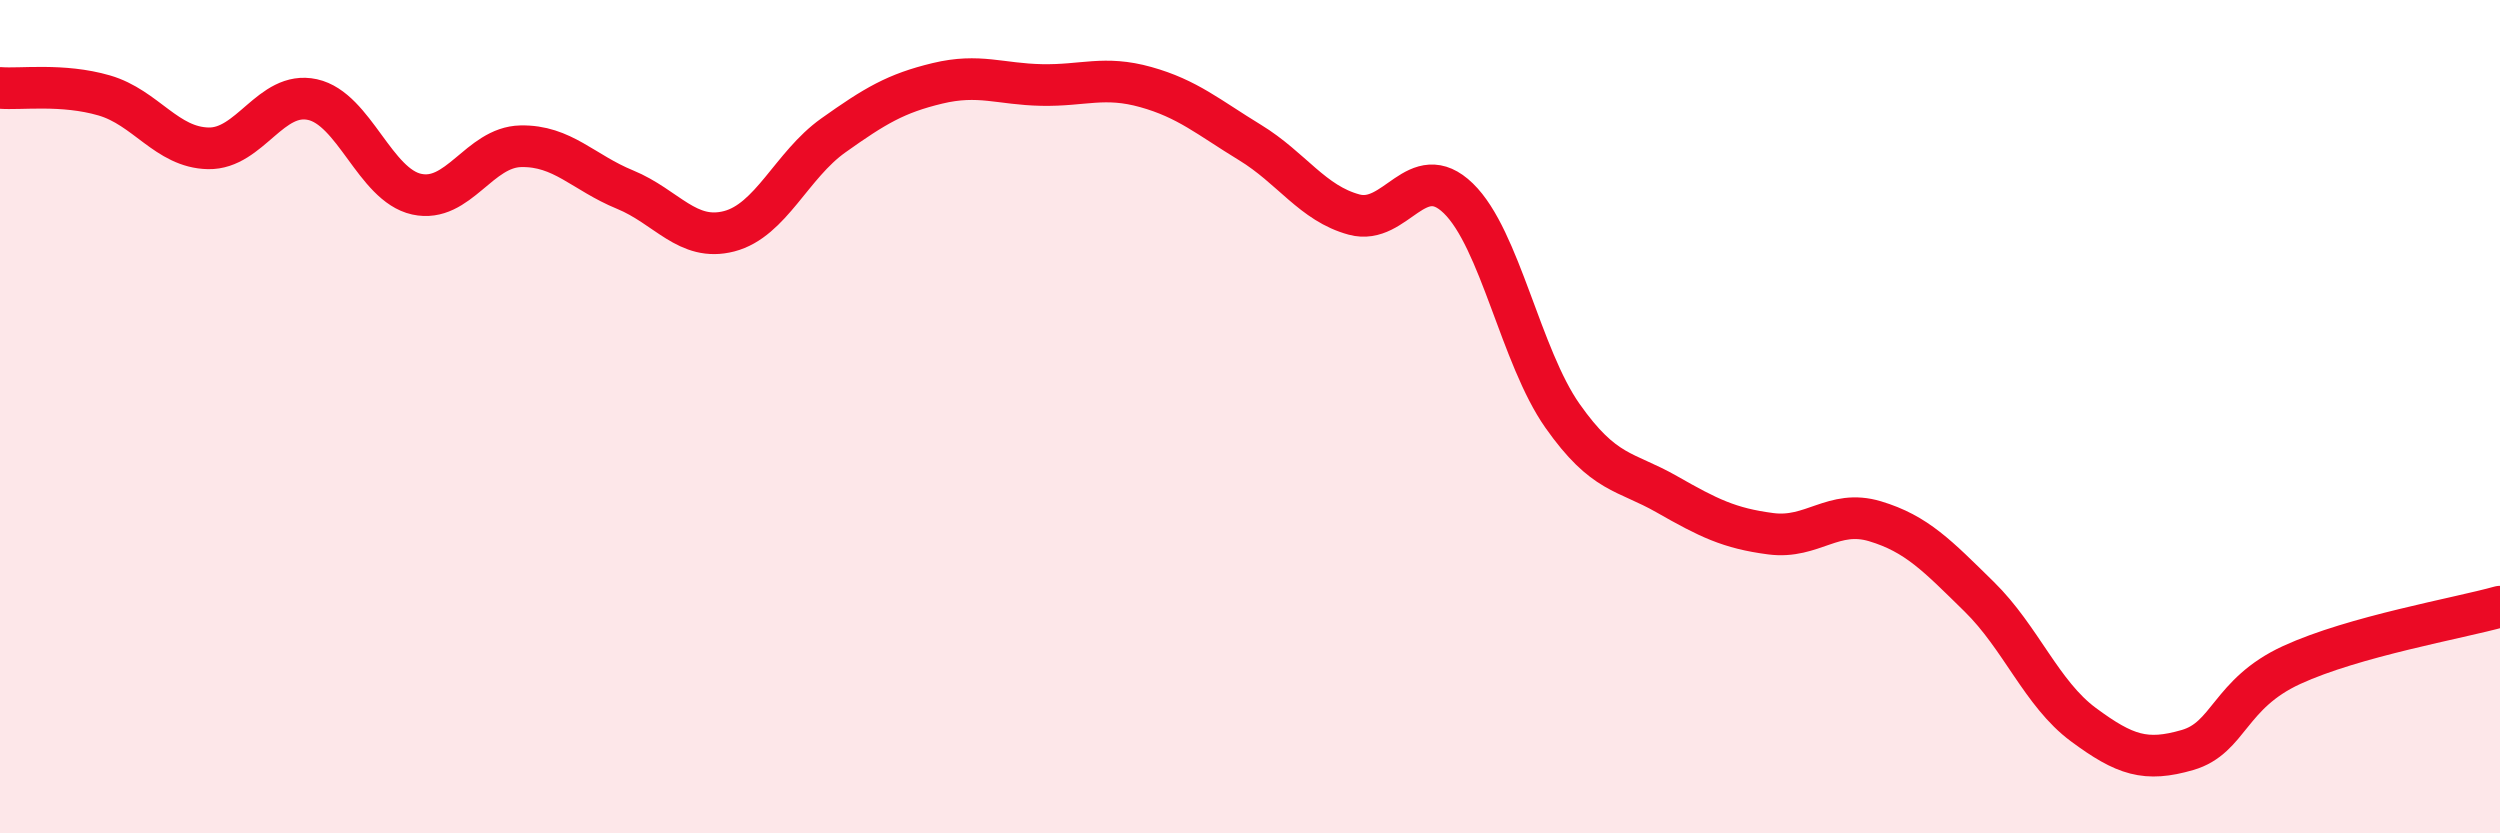 
    <svg width="60" height="20" viewBox="0 0 60 20" xmlns="http://www.w3.org/2000/svg">
      <path
        d="M 0,2.11 C 0.5,2.15 1.5,2 2.5,2.29 C 3.5,2.58 4,3.54 5,3.56 C 6,3.58 6.5,2.17 7.5,2.39 C 8.5,2.61 9,4.44 10,4.66 C 11,4.88 11.5,3.53 12.5,3.51 C 13.5,3.49 14,4.14 15,4.55 C 16,4.96 16.5,5.81 17.5,5.55 C 18.5,5.29 19,3.96 20,3.25 C 21,2.54 21.5,2.24 22.5,2 C 23.5,1.76 24,2.02 25,2.04 C 26,2.06 26.5,1.81 27.5,2.09 C 28.5,2.37 29,2.81 30,3.42 C 31,4.03 31.5,4.88 32.5,5.15 C 33.5,5.42 34,3.79 35,4.76 C 36,5.73 36.5,8.56 37.5,9.98 C 38.5,11.4 39,11.29 40,11.86 C 41,12.43 41.5,12.68 42.5,12.81 C 43.5,12.94 44,12.21 45,12.51 C 46,12.81 46.5,13.34 47.5,14.32 C 48.5,15.3 49,16.65 50,17.39 C 51,18.13 51.5,18.29 52.5,18 C 53.5,17.71 53.5,16.65 55,15.96 C 56.5,15.27 59,14.84 60,14.56L60 20L0 20Z"
        fill="#EB0A25"
        opacity="0.1"
        stroke-linecap="round"
        stroke-linejoin="round"
      />
      <path
        d="M 0,2.11 C 0.5,2.15 1.5,2 2.5,2.29 C 3.5,2.58 4,3.54 5,3.56 C 6,3.58 6.5,2.17 7.5,2.39 C 8.5,2.61 9,4.44 10,4.66 C 11,4.88 11.5,3.53 12.5,3.51 C 13.5,3.49 14,4.14 15,4.55 C 16,4.96 16.5,5.81 17.5,5.55 C 18.5,5.29 19,3.96 20,3.25 C 21,2.54 21.5,2.24 22.5,2 C 23.5,1.76 24,2.02 25,2.04 C 26,2.06 26.5,1.81 27.5,2.09 C 28.5,2.37 29,2.81 30,3.42 C 31,4.03 31.5,4.88 32.5,5.15 C 33.5,5.42 34,3.79 35,4.76 C 36,5.73 36.5,8.56 37.5,9.98 C 38.5,11.4 39,11.29 40,11.86 C 41,12.43 41.5,12.68 42.5,12.81 C 43.5,12.94 44,12.21 45,12.51 C 46,12.81 46.5,13.34 47.5,14.32 C 48.5,15.3 49,16.65 50,17.39 C 51,18.13 51.5,18.29 52.5,18 C 53.5,17.71 53.5,16.65 55,15.96 C 56.5,15.27 59,14.84 60,14.56"
        stroke="#EB0A25"
        stroke-width="1"
        fill="none"
        stroke-linecap="round"
        stroke-linejoin="round"
      />
    </svg>
  